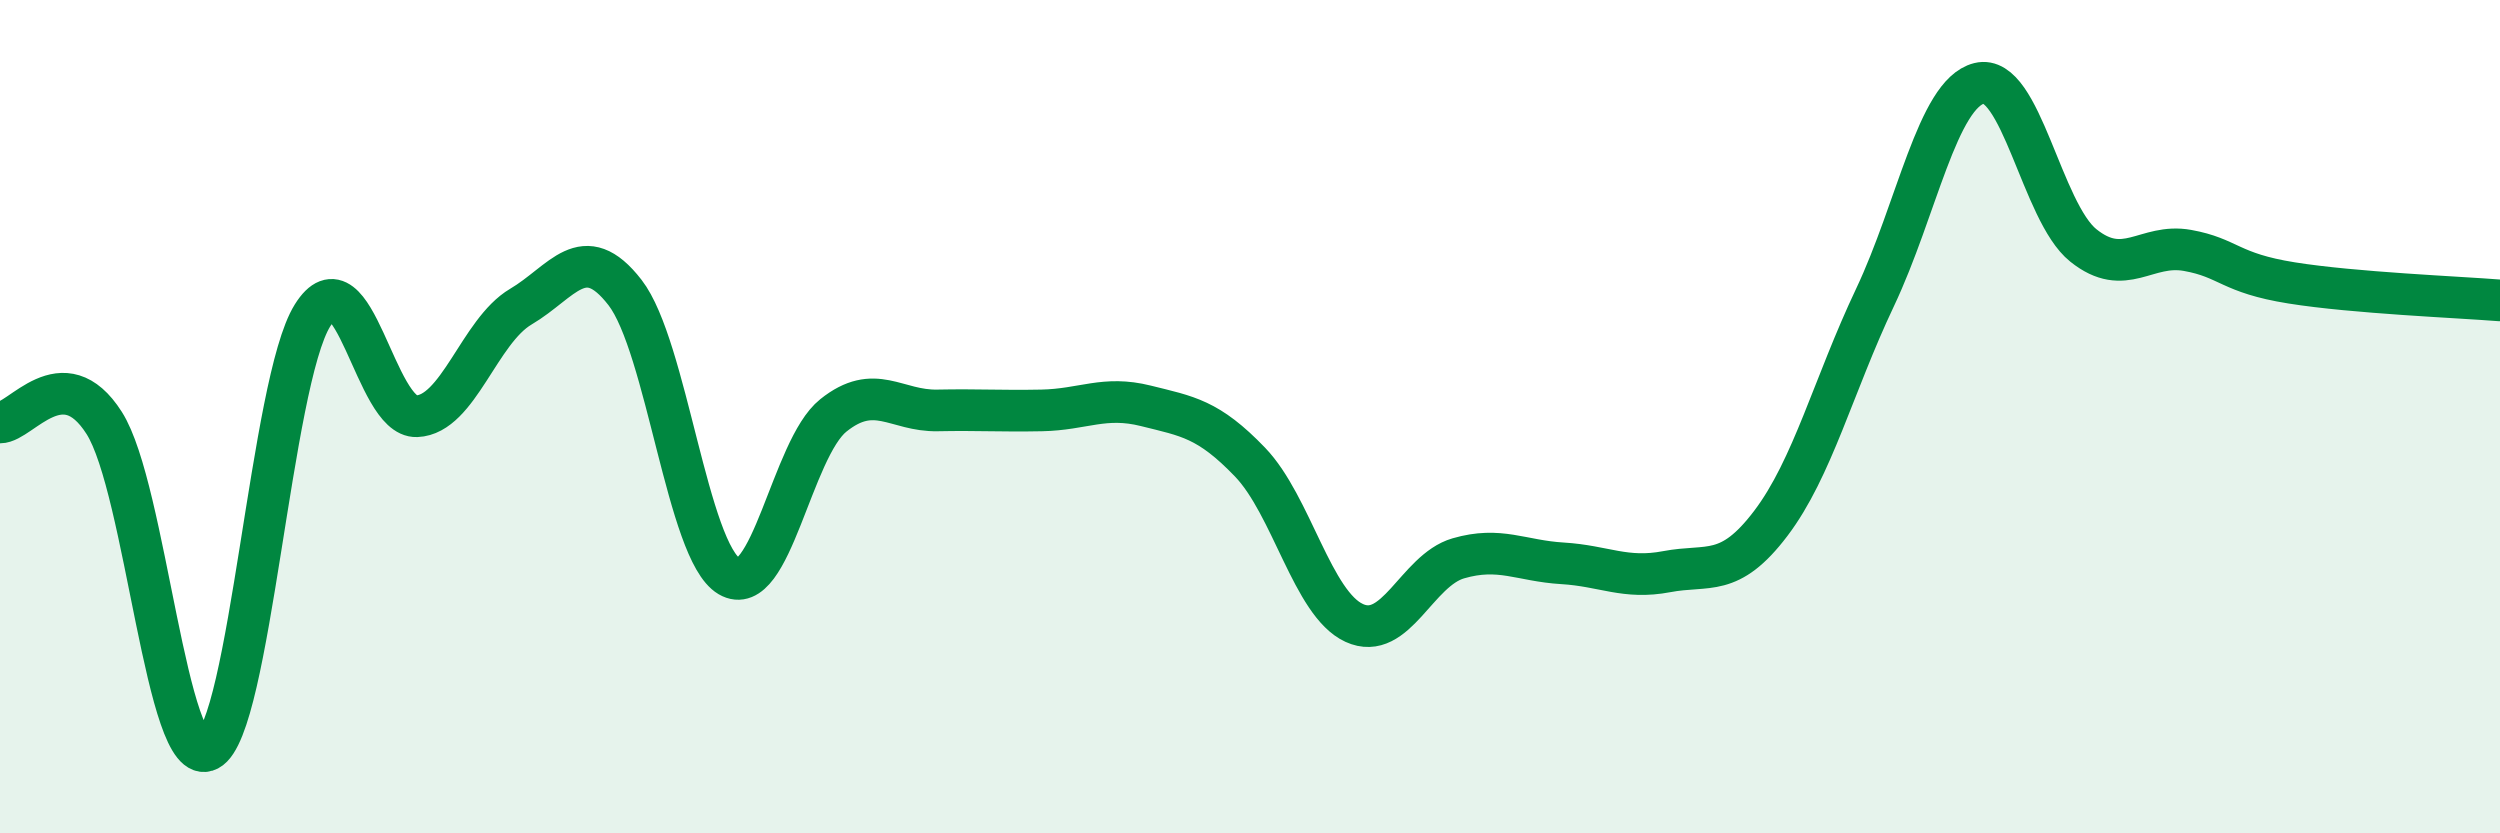 
    <svg width="60" height="20" viewBox="0 0 60 20" xmlns="http://www.w3.org/2000/svg">
      <path
        d="M 0,10.14 C 0.5,10.14 1.5,8.58 2.5,10.15 C 3.5,11.72 4,18.52 5,18 C 6,17.48 6.5,9.17 7.5,7.57 C 8.5,5.97 9,10.03 10,9.99 C 11,9.95 11.5,7.95 12.5,7.36 C 13.5,6.77 14,5.73 15,7.02 C 16,8.31 16.5,13.24 17.5,13.83 C 18.5,14.42 19,10.77 20,9.97 C 21,9.17 21.5,9.87 22.5,9.85 C 23.5,9.83 24,9.87 25,9.85 C 26,9.83 26.5,9.49 27.5,9.74 C 28.5,9.99 29,10.05 30,11.09 C 31,12.13 31.5,14.49 32.5,14.95 C 33.5,15.41 34,13.69 35,13.4 C 36,13.11 36.5,13.46 37.5,13.52 C 38.5,13.58 39,13.91 40,13.72 C 41,13.53 41.5,13.88 42.5,12.56 C 43.5,11.24 44,9.25 45,7.14 C 46,5.03 46.5,2.25 47.5,2 C 48.5,1.75 49,5.09 50,5.89 C 51,6.69 51.5,5.83 52.5,6.01 C 53.5,6.19 53.5,6.55 55,6.79 C 56.5,7.03 59,7.13 60,7.21L60 20L0 20Z"
        fill="#008740"
        opacity="0.1"
        stroke-linecap="round"
        stroke-linejoin="round"
      />
      <path
        d="M 0,10.14 C 0.5,10.14 1.5,8.58 2.5,10.15 C 3.5,11.72 4,18.52 5,18 C 6,17.48 6.5,9.17 7.5,7.57 C 8.5,5.97 9,10.03 10,9.99 C 11,9.95 11.5,7.95 12.5,7.36 C 13.5,6.77 14,5.73 15,7.02 C 16,8.31 16.5,13.24 17.5,13.83 C 18.5,14.42 19,10.77 20,9.97 C 21,9.17 21.5,9.87 22.5,9.85 C 23.5,9.83 24,9.87 25,9.85 C 26,9.83 26.5,9.49 27.5,9.74 C 28.5,9.99 29,10.05 30,11.09 C 31,12.13 31.5,14.49 32.5,14.95 C 33.5,15.41 34,13.69 35,13.4 C 36,13.11 36.5,13.46 37.5,13.52 C 38.5,13.58 39,13.91 40,13.72 C 41,13.53 41.5,13.88 42.5,12.56 C 43.5,11.24 44,9.25 45,7.14 C 46,5.03 46.5,2.25 47.5,2 C 48.5,1.75 49,5.09 50,5.89 C 51,6.69 51.5,5.83 52.5,6.01 C 53.5,6.19 53.5,6.55 55,6.79 C 56.5,7.03 59,7.13 60,7.21"
        stroke="#008740"
        stroke-width="1"
        fill="none"
        stroke-linecap="round"
        stroke-linejoin="round"
      />
    </svg>
  